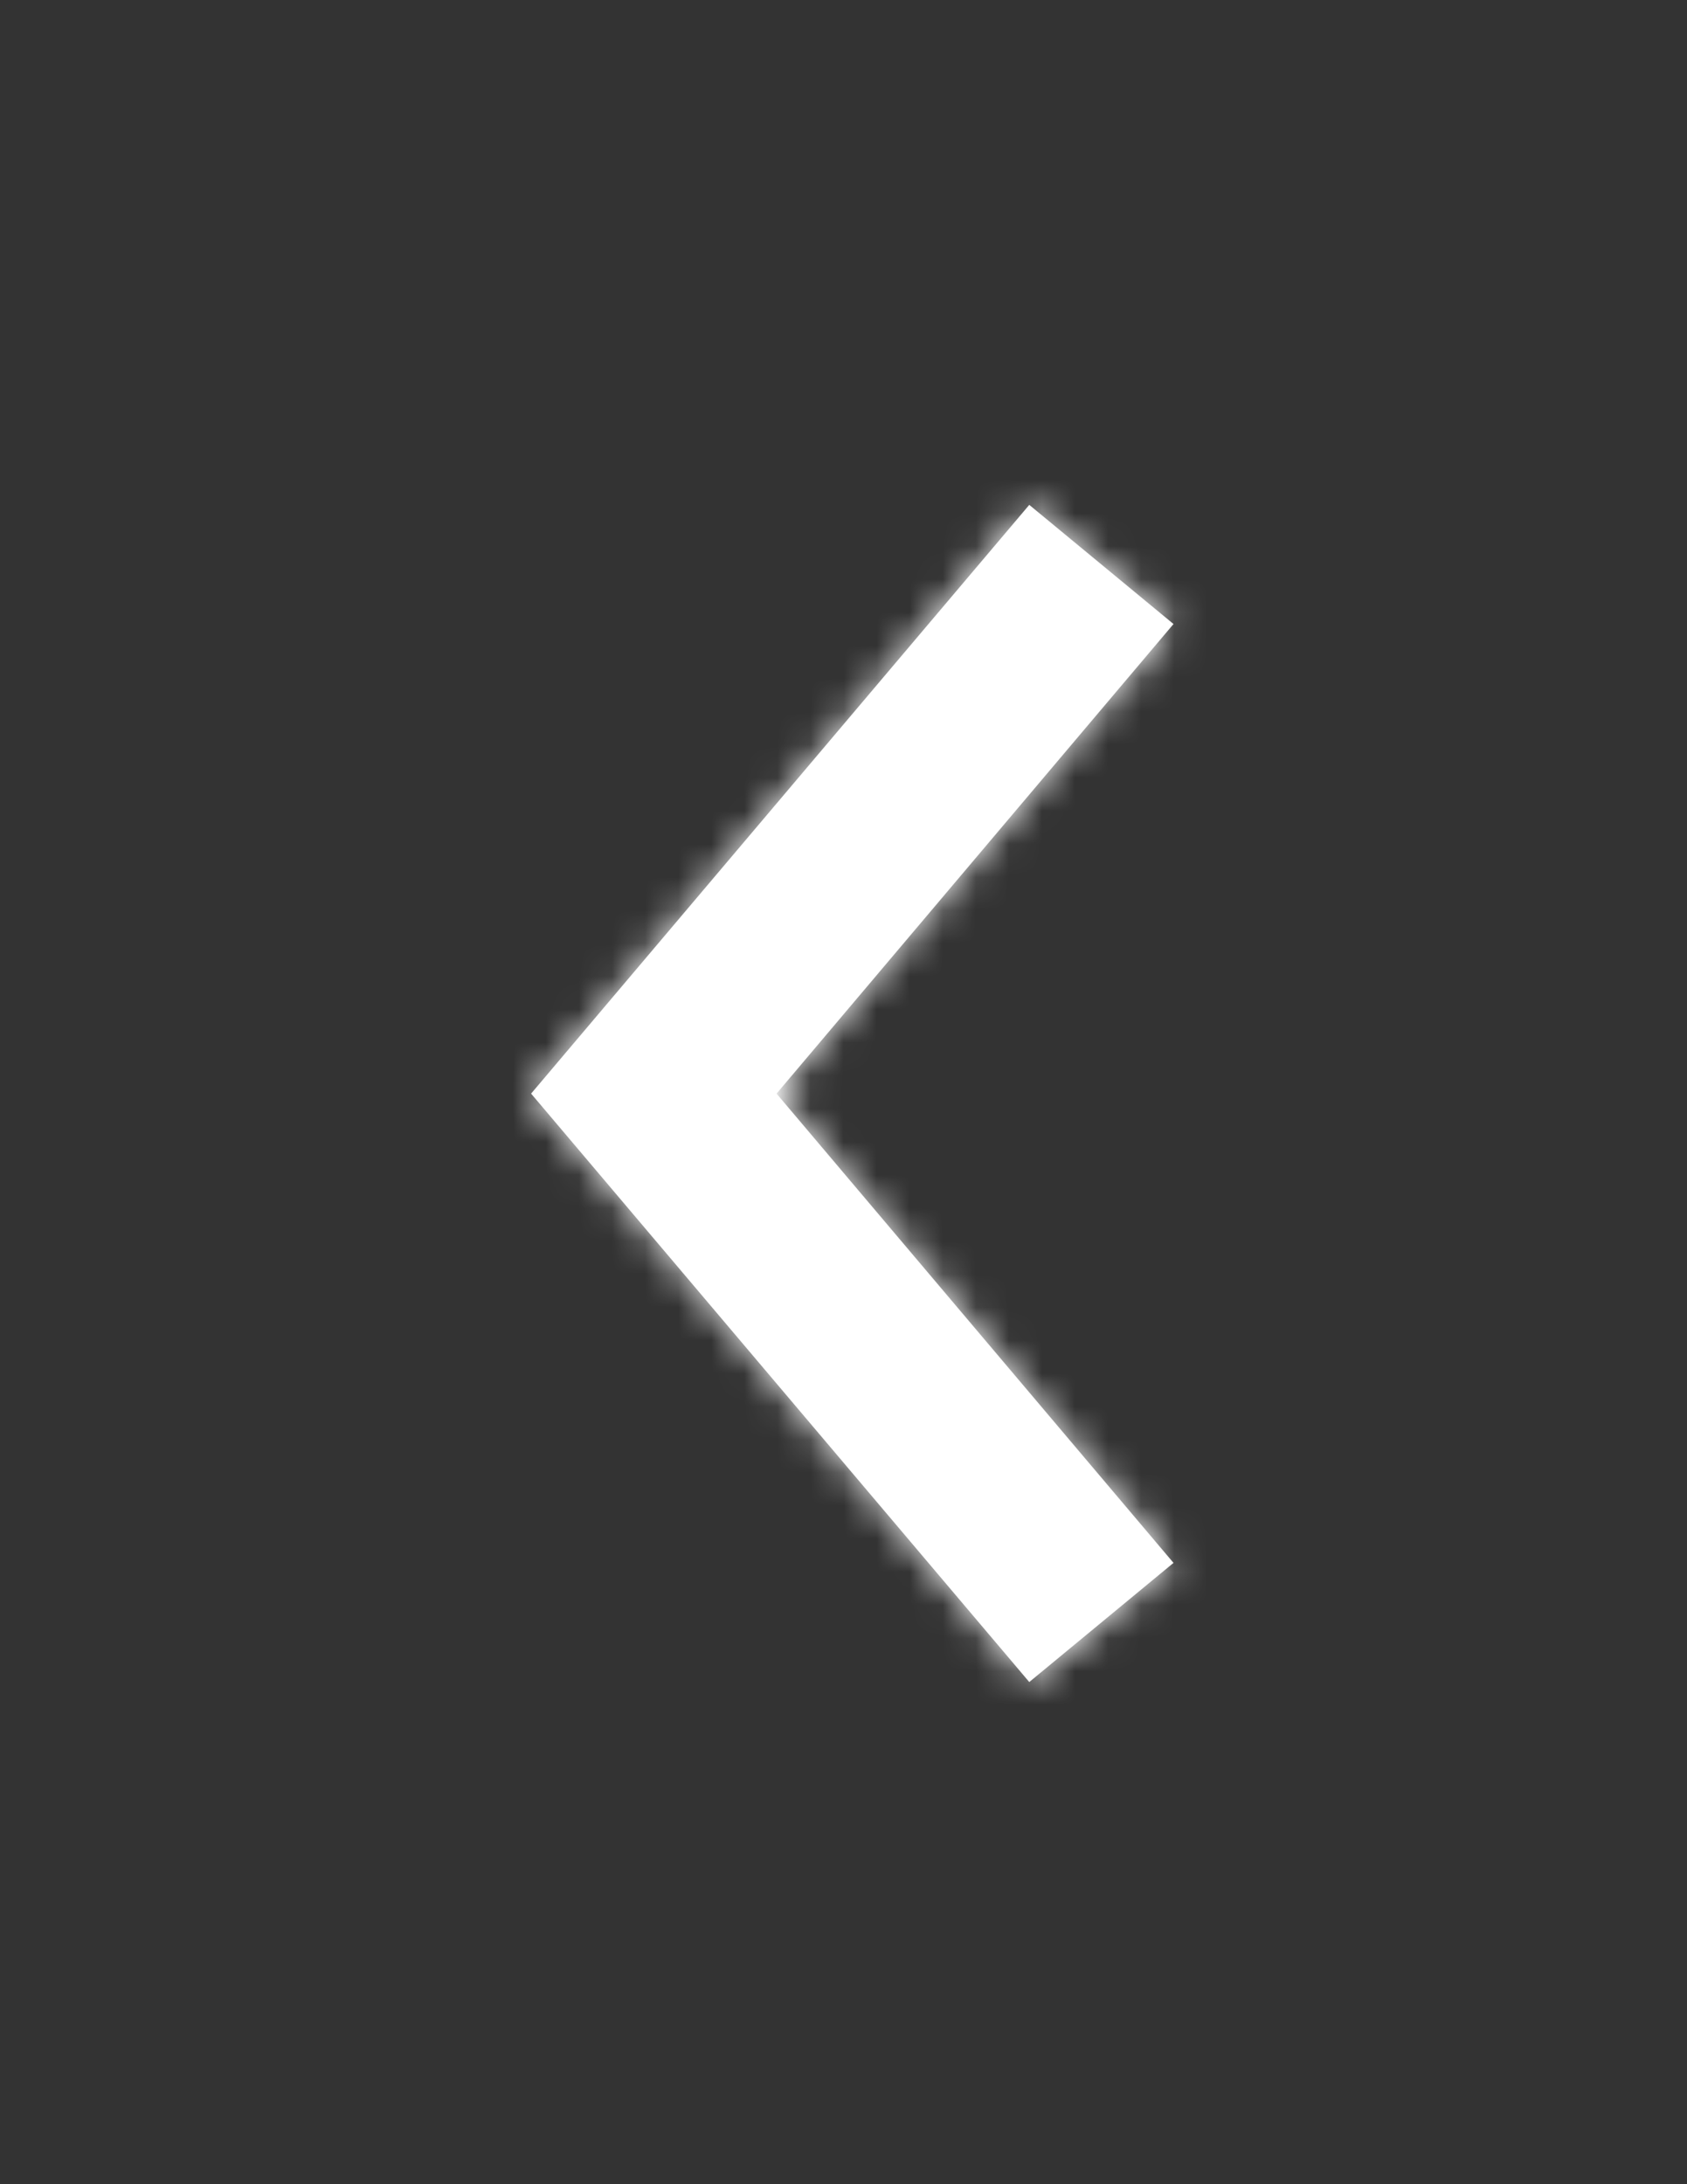 <svg width="51" height="66" viewBox="0 0 51 66" fill="none" xmlns="http://www.w3.org/2000/svg">
<rect x="0" y="0" width="51" height="66" fill="#333333" stroke="none"/>
<path fill-rule="evenodd" clip-rule="evenodd" d="M31.116 15.256L16.056 33.046L31.116 50.826L35.476 47.226L23.476 33.046L35.476 18.856L31.116 15.256Z" fill="white"/>
<mask id="mask0_64_1233" style="mask-type:luminance" maskUnits="userSpaceOnUse" x="16" y="15" width="20" height="36">
<path d="M31.116 15.256L16.056 33.046L31.116 50.826L35.476 47.226L23.476 33.046L35.476 18.856L31.116 15.256Z" fill="white"/>
</mask>
<g mask="url(#mask0_64_1233)">
<path d="M0.936 65.946L50.596 65.946L50.596 0.146L0.936 0.146L0.936 65.946Z" fill="white"/>
</g>
</svg>
